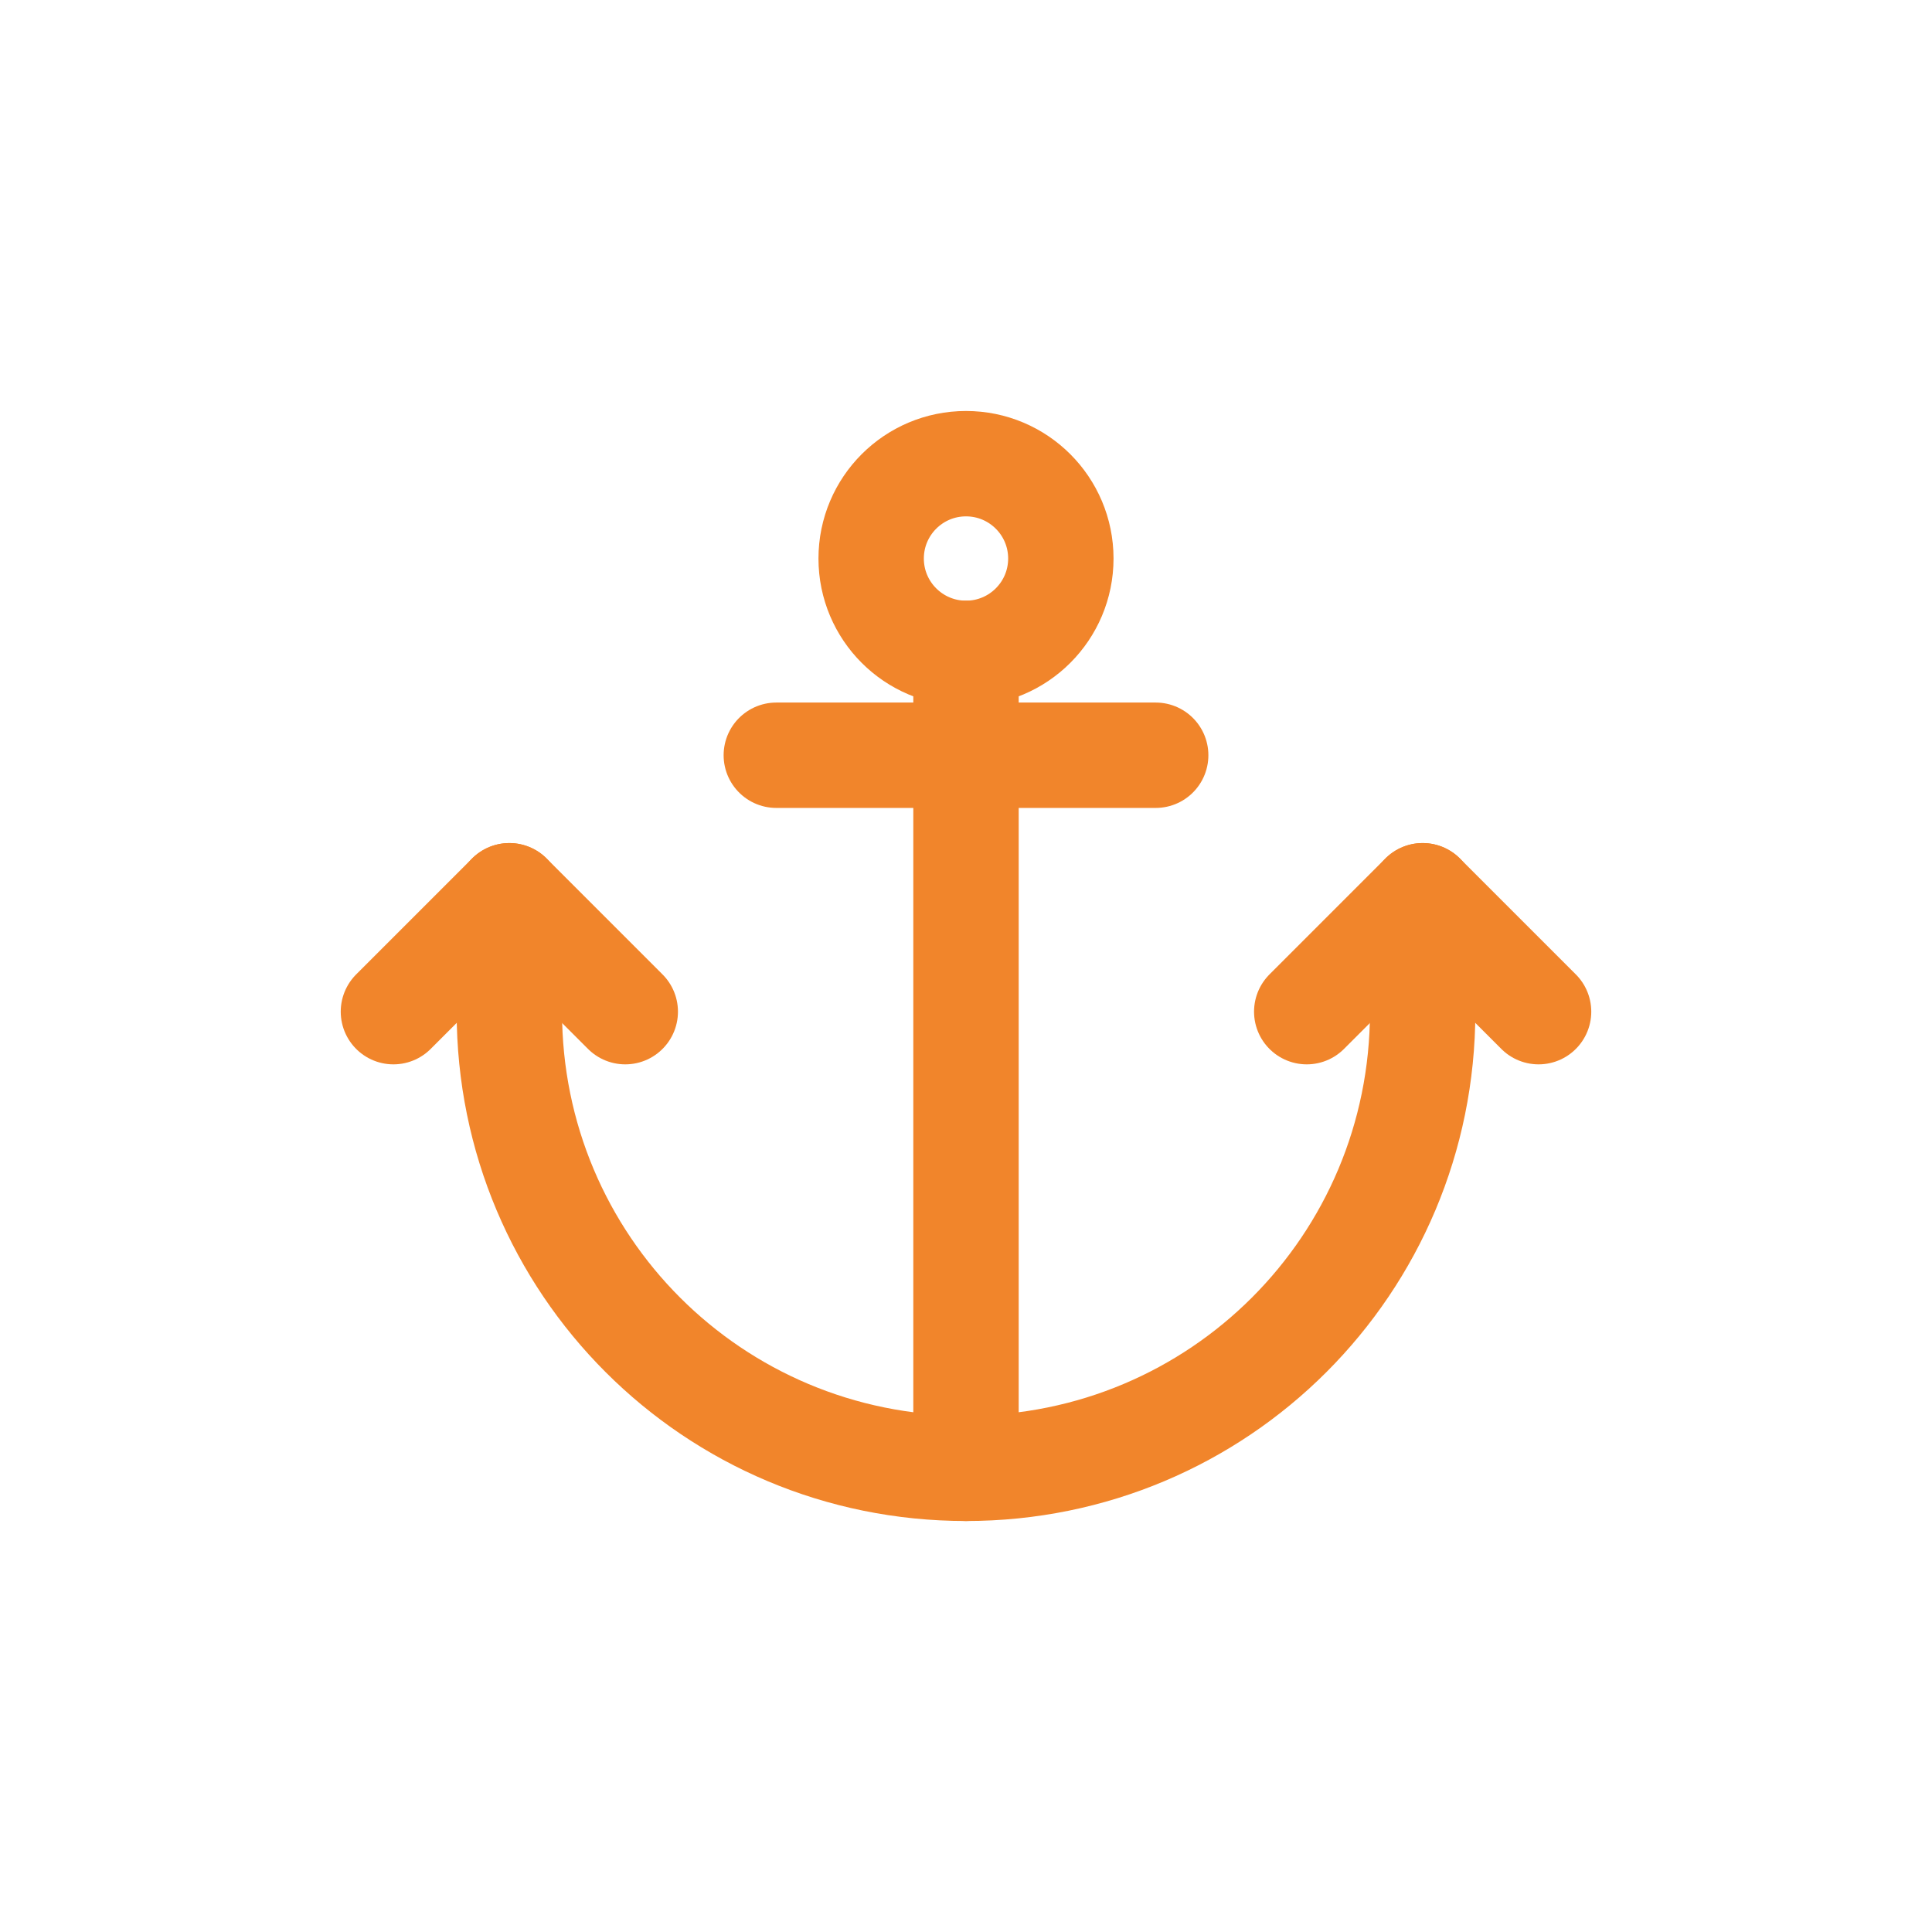 <?xml version="1.0" encoding="utf-8"?>
<!-- Generator: Adobe Illustrator 25.3.1, SVG Export Plug-In . SVG Version: 6.00 Build 0)  -->
<svg version="1.1" id="Calque_1" xmlns="http://www.w3.org/2000/svg" xmlns:xlink="http://www.w3.org/1999/xlink" x="0px" y="0px"
	 viewBox="0 0 55 55" style="enable-background:new 0 0 55 55;" xml:space="preserve">
<style type="text/css">
	.st0{fill:none;stroke:#F1852B;stroke-width:3;stroke-linecap:round;stroke-linejoin:round;stroke-miterlimit:10;}
</style>
<g>
	<g>
		<line class="st0" x1="27.5" y1="41.8" x2="27.5" y2="18.6"/>
		<circle class="st0" cx="27.5" cy="15.9" r="2.7"/>
		<line class="st0" x1="22.1" y1="21.5" x2="32.9" y2="21.5"/>
	</g>
	<g>
		<path class="st0" d="M14.5,25.5v3.3c0,7.2,5.8,13,13,13s13-5.8,13-13v-3.3"/>
		<polyline class="st0" points="11.2,28.8 14.5,25.5 17.8,28.8 		"/>
		<polyline class="st0" points="37.2,28.8 40.5,25.5 43.8,28.8 		"/>
	</g>
</g>
</svg>
